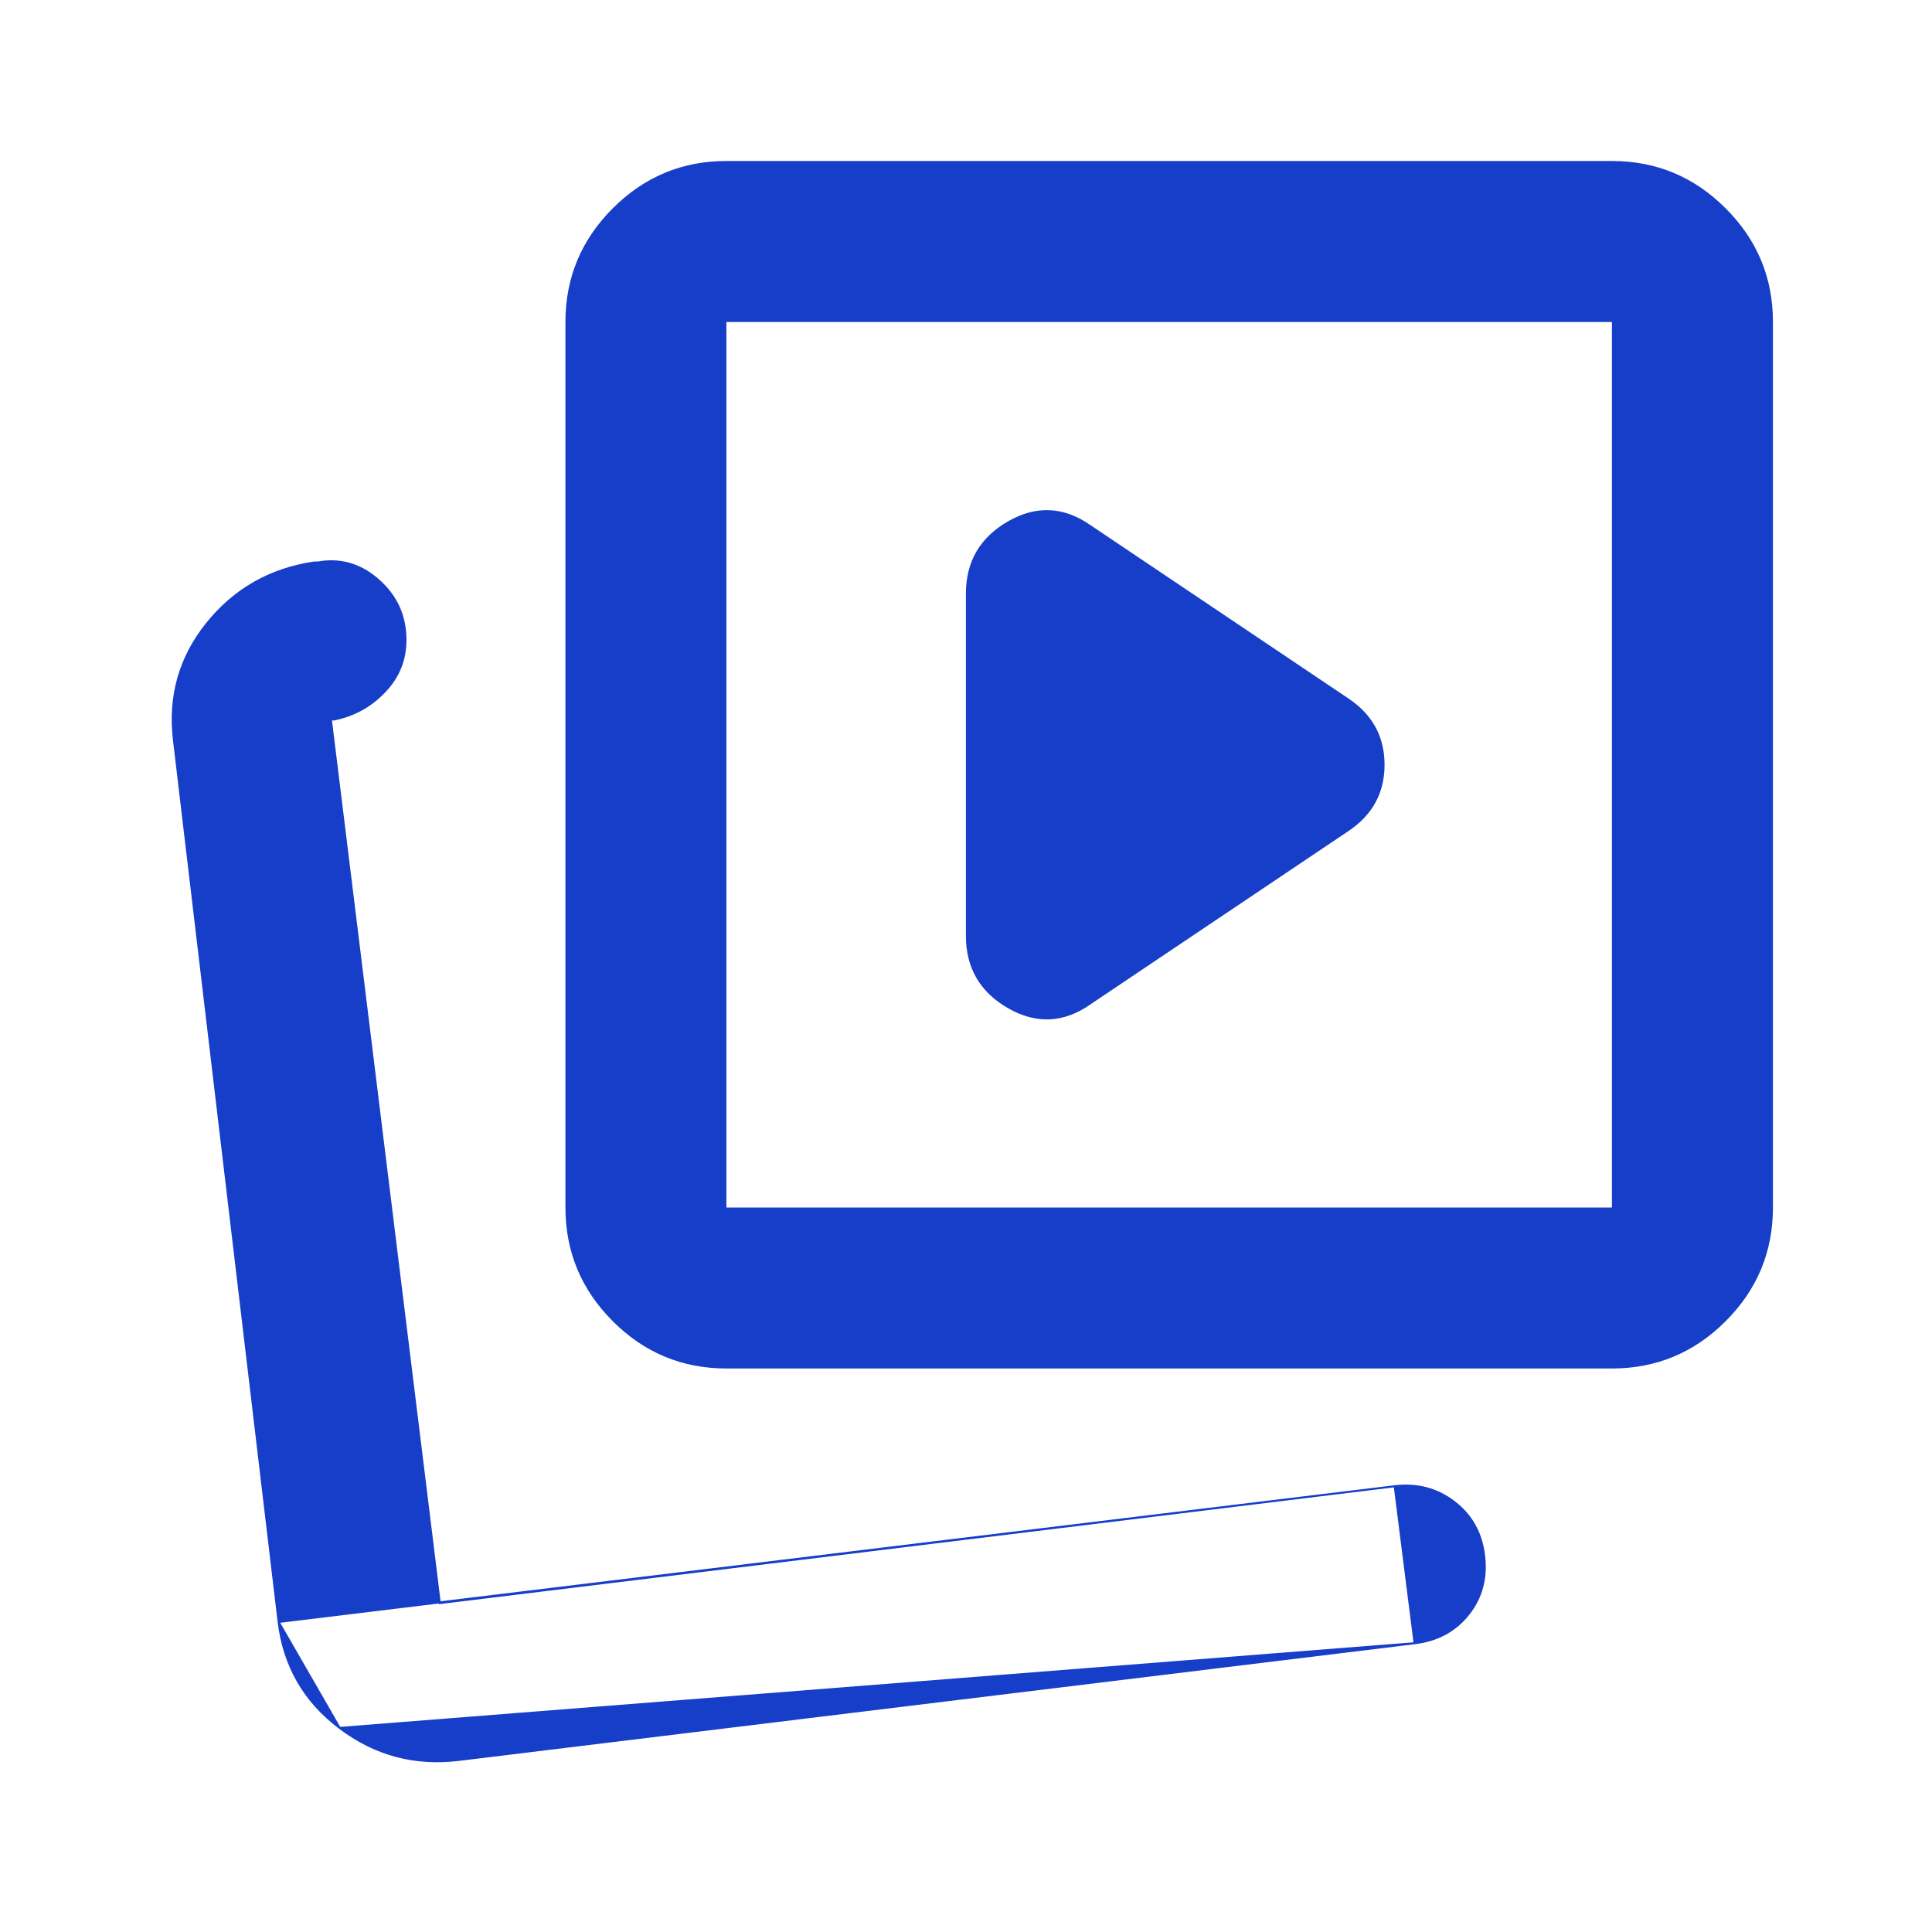 <svg width="32" height="32" viewBox="0 0 32 32" fill="none" xmlns="http://www.w3.org/2000/svg">
<path d="M23.101 24.617L7.301 26.55L7.284 26.552L7.282 26.535L5.482 11.935L5.48 11.917H5.499H5.531C5.86 11.851 6.14 11.697 6.37 11.455C6.601 11.214 6.716 10.929 6.716 10.6C6.716 10.205 6.568 9.876 6.271 9.612C5.975 9.349 5.641 9.251 5.268 9.316L5.266 9.317V9.317H5.2C4.471 9.427 3.881 9.764 3.429 10.327C2.976 10.89 2.794 11.536 2.882 12.265L2.882 12.265L4.615 26.865L23.101 24.617ZM23.101 24.617C23.474 24.573 23.803 24.66 24.089 24.88C24.374 25.099 24.538 25.395 24.582 25.769C24.626 26.142 24.538 26.466 24.319 26.74C24.1 27.014 23.804 27.173 23.43 27.217L23.43 27.217M23.101 24.617L23.43 27.217M23.43 27.217L7.597 29.15C6.868 29.238 6.211 29.062 5.626 28.62M23.43 27.217L5.626 28.62M5.626 28.62C5.04 28.178 4.704 27.593 4.615 26.865L5.626 28.62ZM18.056 16.619L18.056 16.62C17.836 16.774 17.614 16.856 17.39 16.867C17.166 16.878 16.938 16.818 16.707 16.686C16.246 16.422 16.015 16.027 16.015 15.5V9.833C16.015 9.306 16.246 8.912 16.707 8.648C16.938 8.516 17.166 8.456 17.39 8.467C17.614 8.478 17.836 8.56 18.056 8.714L18.056 8.714L22.323 11.581L22.323 11.581C22.718 11.844 22.916 12.206 22.916 12.667C22.916 13.128 22.718 13.489 22.323 13.753L22.323 13.753L18.056 16.619ZM12.015 20V20.017H12.032H26.699H26.715V20V5.333V5.317H26.699H12.032H12.015V5.333V20ZM12.032 22.65C11.303 22.65 10.68 22.391 10.161 21.872C9.642 21.352 9.382 20.729 9.382 20V5.333C9.382 4.604 9.642 3.981 10.161 3.462C10.68 2.943 11.303 2.683 12.032 2.683H26.699C27.428 2.683 28.051 2.943 28.57 3.462C29.09 3.981 29.349 4.604 29.349 5.333V20C29.349 20.729 29.09 21.352 28.57 21.872C28.051 22.391 27.428 22.65 26.699 22.65H12.032Z" fill="#163EC8" stroke="#163EC8" stroke-width="0.033"/>
</svg>
